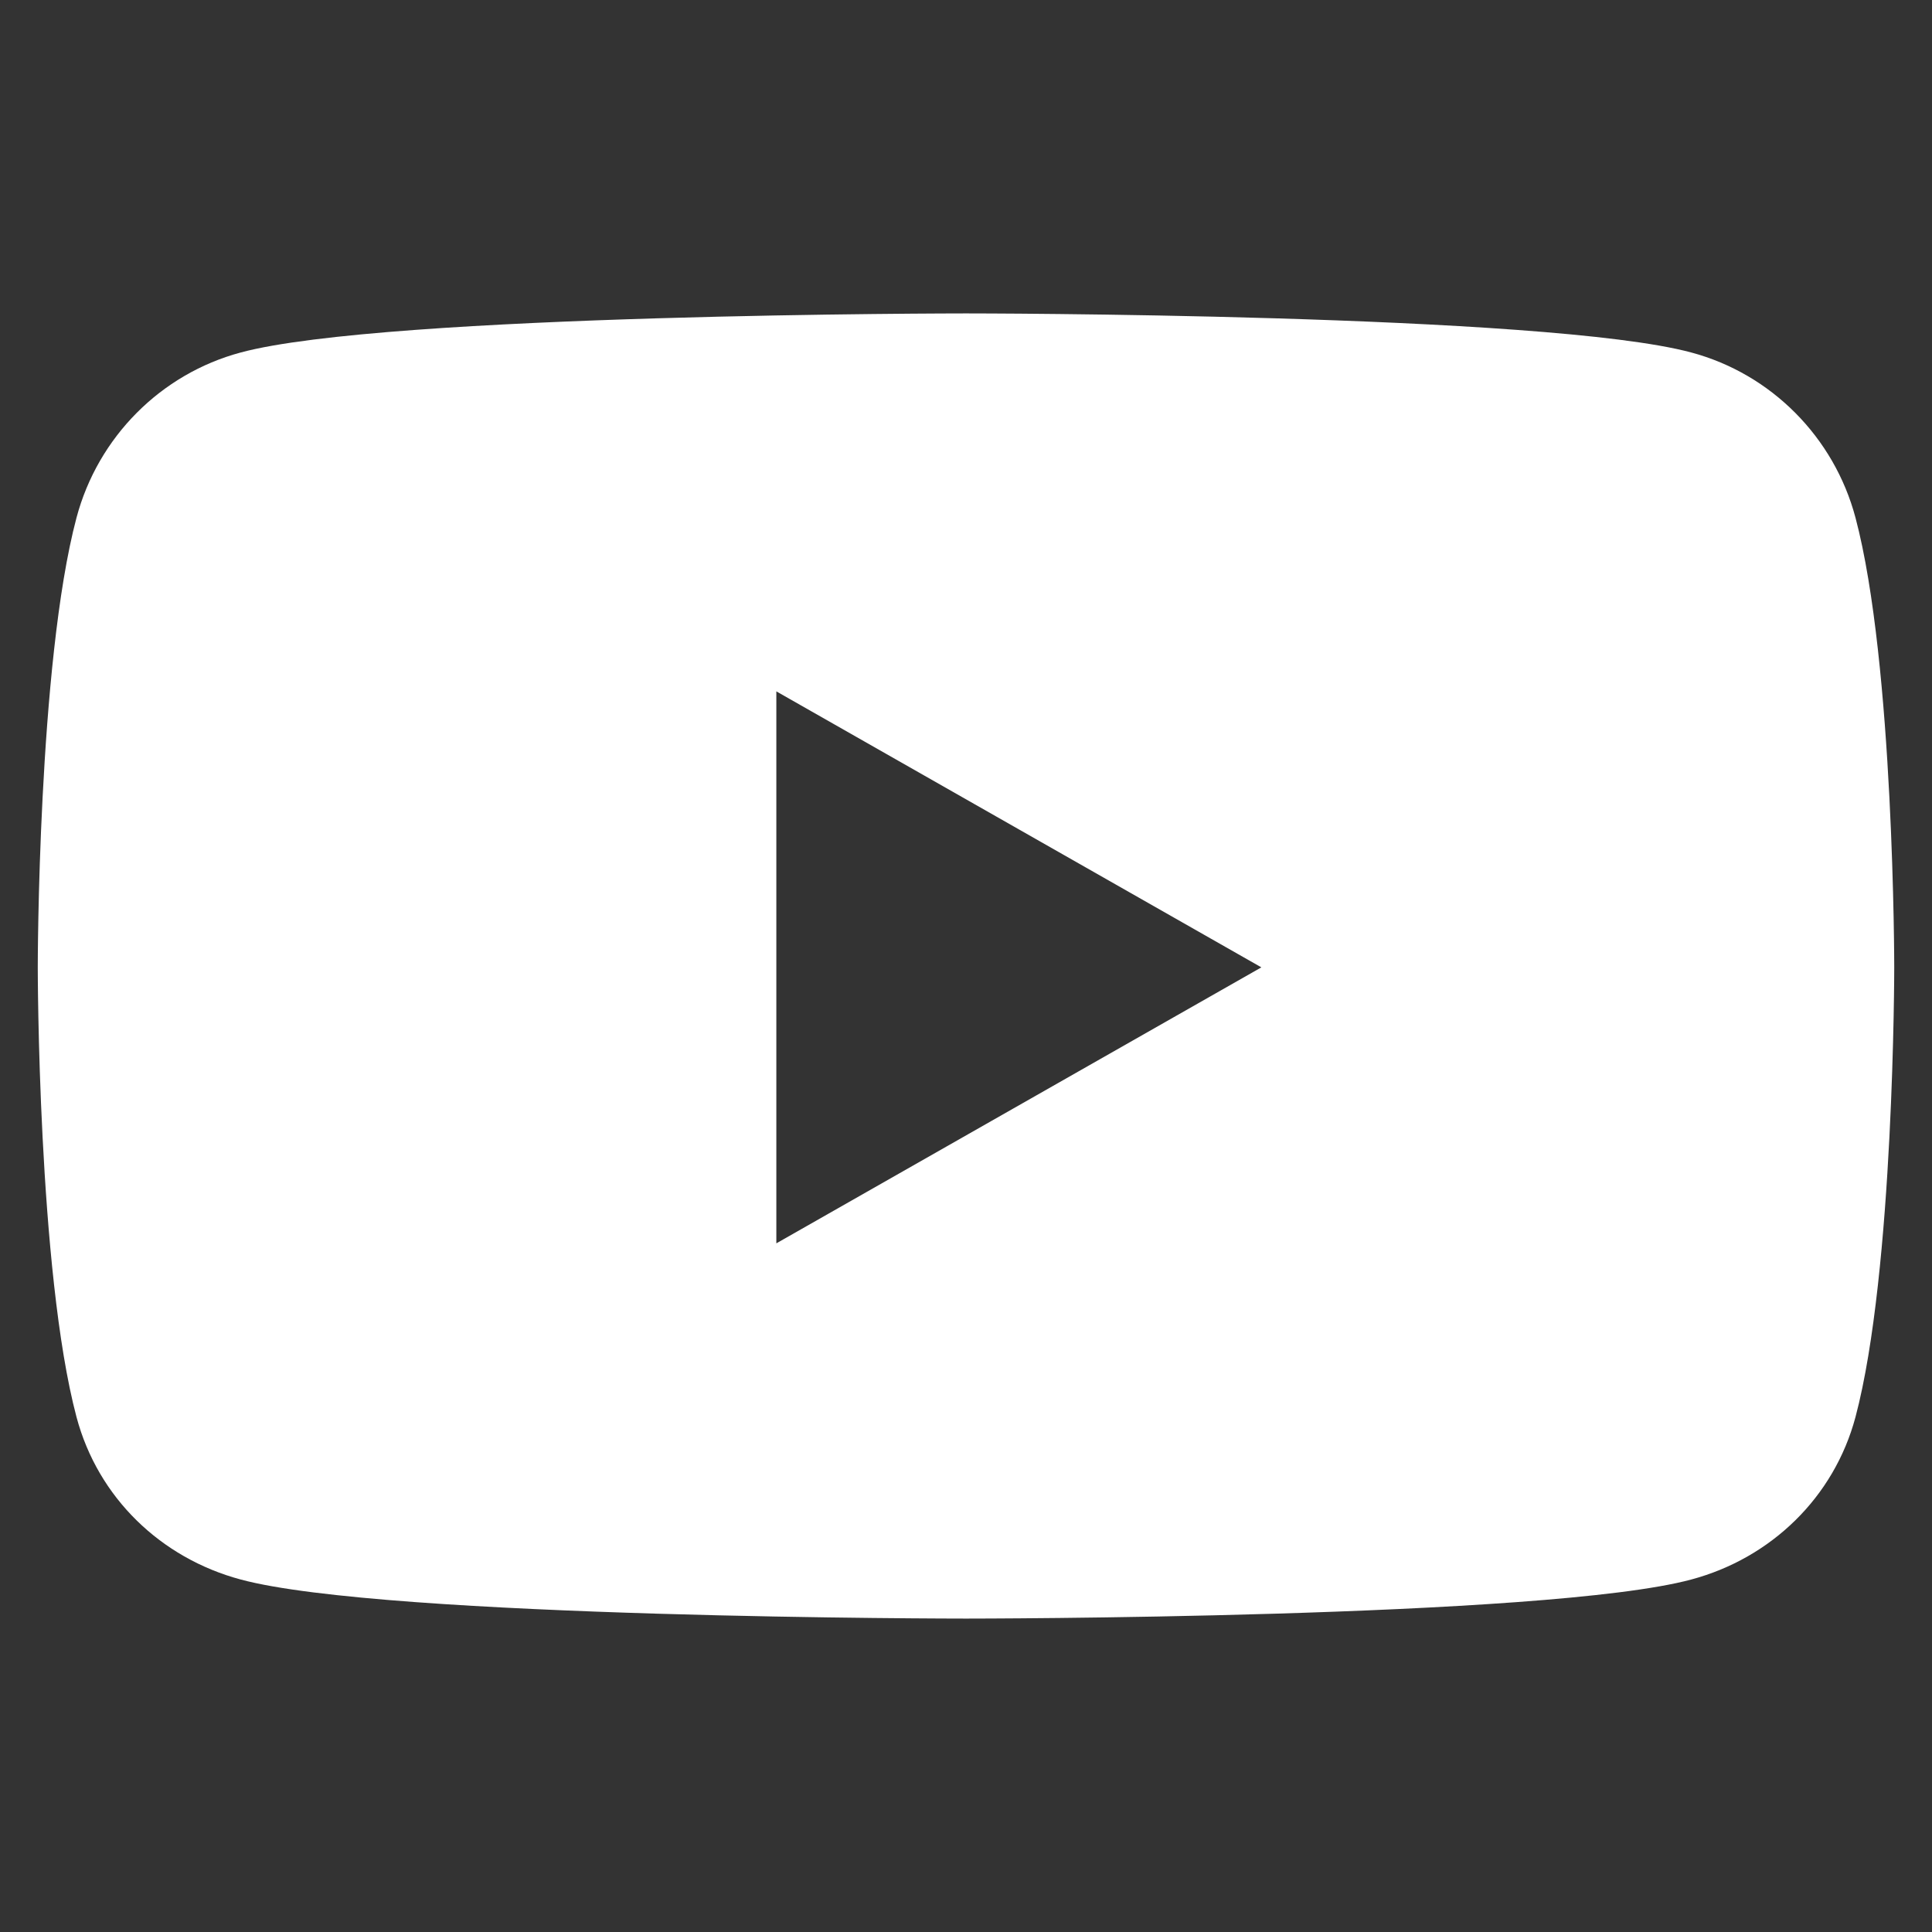 <?xml version="1.0" encoding="UTF-8" standalone="no"?>
<svg xmlns="http://www.w3.org/2000/svg" xmlns:xlink="http://www.w3.org/1999/xlink" version="1.1" width="1080" height="1080" viewBox="0 0 1080 1080" xml:space="preserve">
<rect x="0" y="0" width="1080" height="1080" fill="#333333" stroke="none"/>
<desc>Created with Fabric.js 5.2.4</desc>
<defs>
</defs>
<rect x="0" y="0" width="100%" height="100%" fill="transparent"></rect>
<g transform="matrix(1 0 0 1 540 540)" id="414162b4-30f0-4b96-8690-67f7f04249a9">
<rect style="stroke: none; stroke-width: 1; stroke-dasharray: none; stroke-linecap: butt; stroke-dashoffset: 0; stroke-linejoin: miter; stroke-miterlimit: 4; fill: rgb(255,255,255); fill-rule: nonzero; opacity: 1; visibility: hidden;" vector-effect="non-scaling-stroke" x="-540" y="-540" rx="0" ry="0" width="1080" height="1080"></rect>
</g>
<g transform="matrix(Infinity NaN NaN Infinity 0 0)" id="d7c39850-aa41-4278-8697-d853fc623f70">
</g>
<g transform="matrix(NaN NaN NaN NaN 0 0)">
<g style="">
</g>
</g>
<g transform="matrix(NaN NaN NaN NaN 0 0)">
<g style="">
</g>
</g>
<g transform="matrix(1.9 0 0 1.9 540 540)" id="b0fba0e9-4754-41f0-a7b2-82b814429d7e">
<path style="stroke: rgb(255,255,255); stroke-width: 0; stroke-dasharray: none; stroke-linecap: butt; stroke-dashoffset: 0; stroke-linejoin: miter; stroke-miterlimit: 4; fill: rgb(255,255,255); fill-rule: nonzero; opacity: 1;" vector-effect="non-scaling-stroke" transform=" translate(-288, -256)" d="M 549.7 124.1 C 543.4 100.4 524.9 81.8 501.4 75.5 C 458.8 64 288 64 288 64 C 288 64 117.2 64 74.6 75.5 C 51.1 81.8 32.6 100.4 26.3 124.1 C 14.9 167 14.9 256.4 14.9 256.4 C 14.9 256.4 14.9 345.8 26.3 388.7 C 32.6 412.4 51.1 430.2 74.6 436.5 C 117.2 448 288 448 288 448 C 288 448 458.8 448 501.4 436.5 C 524.9 430.2 543.4 412.3 549.7 388.7 C 561.1 345.8 561.1 256.4 561.1 256.4 C 561.1 256.4 561.1 167 549.7 124.1 z M 232.2 337.6 L 232.2 175.2 L 374.9 256.4 L 232.2 337.6 z" stroke-linecap="round"></path>
</g>
</svg>

